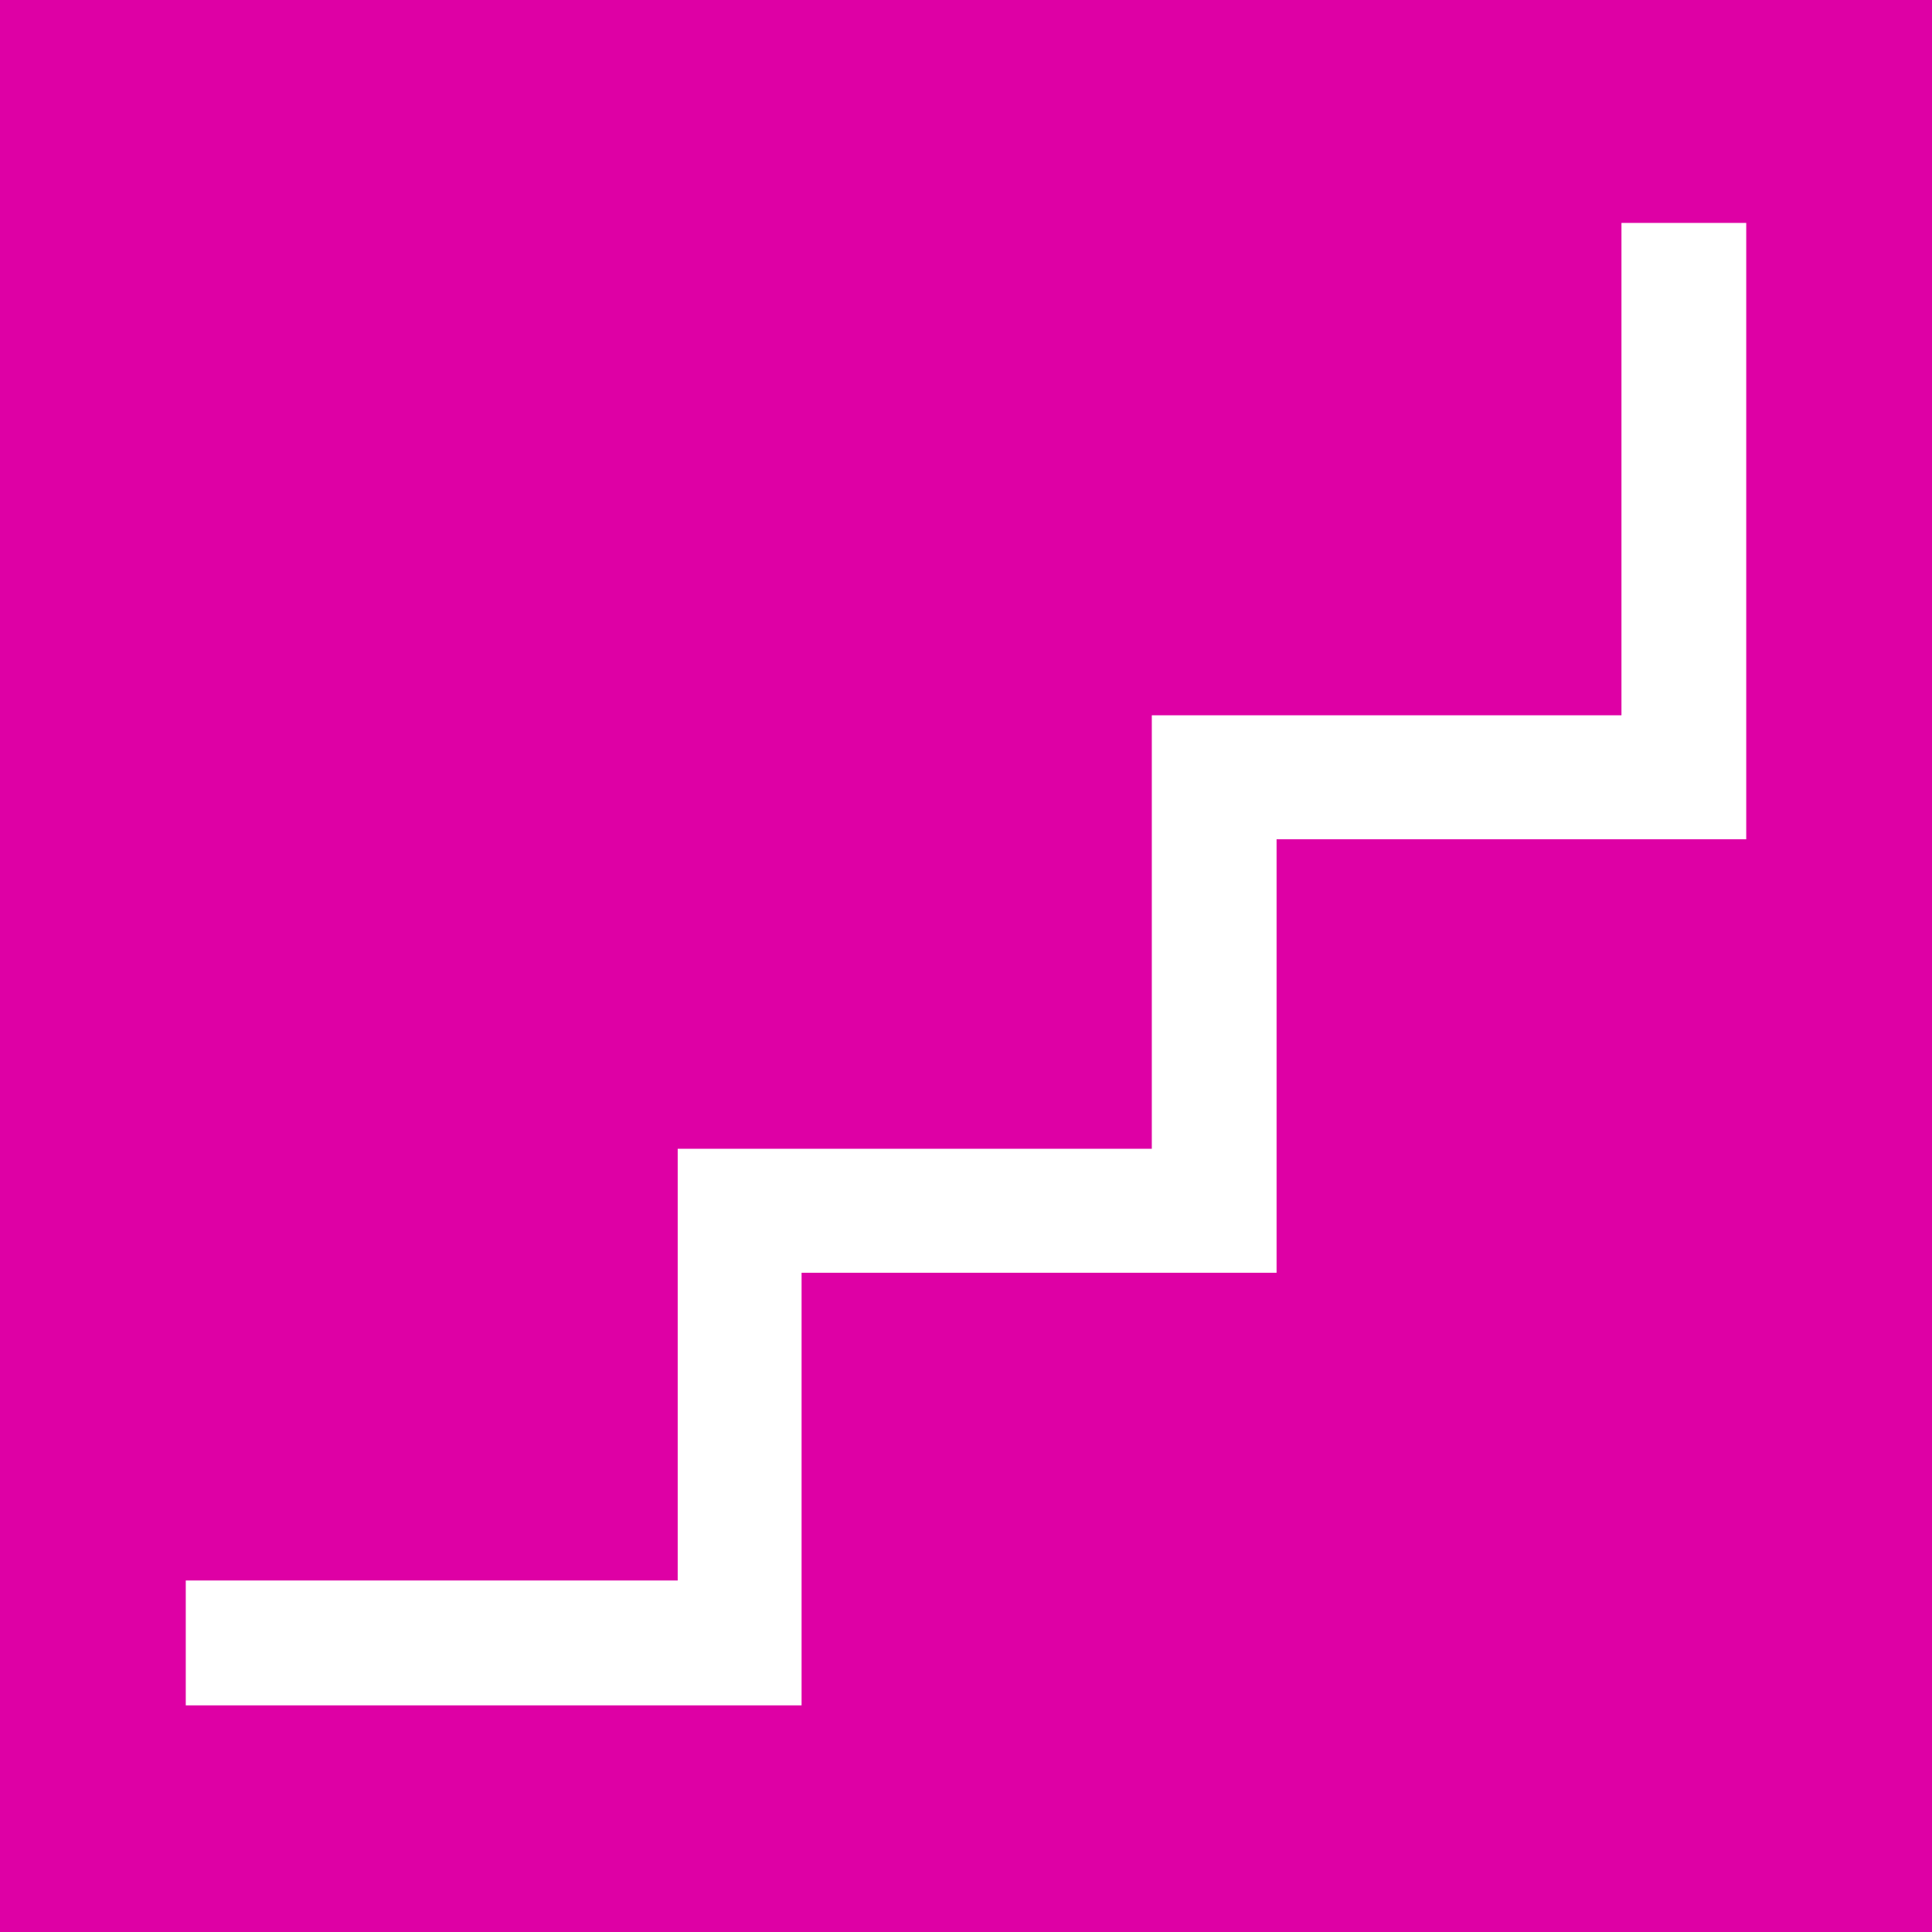 <svg xmlns="http://www.w3.org/2000/svg" version="1.1" xmlns:xlink="http://www.w3.org/1999/xlink" xmlns:svgjs="http://svgjs.dev/svgjs" width="520" height="520"><rect width="100%" height="100%" fill="#333333" stroke="none"/><svg width="520" height="520" viewBox="0 0 520 520" fill="none" xmlns="http://www.w3.org/2000/svg">
<rect width="520" height="520" fill="#DE00A5"></rect>
<path d="M436.419 60V192.52H310.011V309.195H182.404V425.39H50V459H215.745V342.565H343.592V225.89H470V60H436.419Z" fill="white"></path>
</svg><style>@media (prefers-color-scheme: light) { :root { filter: none; } }
@media (prefers-color-scheme: dark) { :root { filter: none; } }
</style></svg>